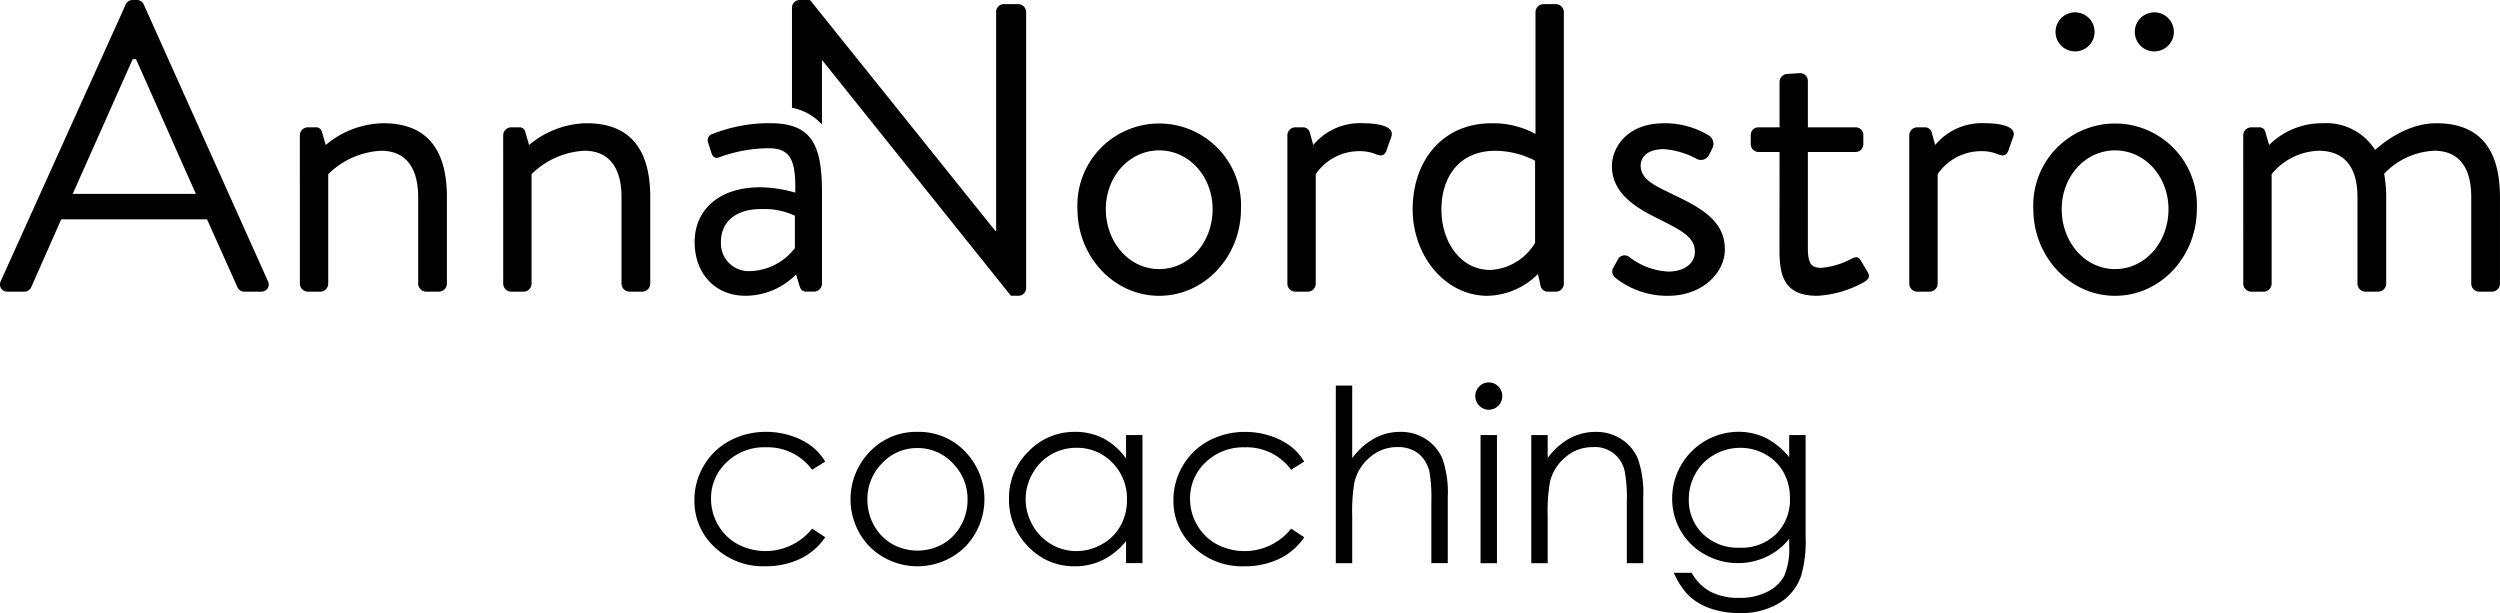 <svg xmlns="http://www.w3.org/2000/svg" width="285.918" height="70.122" viewBox="0 0 285.918 70.122"><g transform="translate(-462.582 -140.56)"><g transform="translate(462.582 140.56)"><path d="M2545.988,1229.579a5.975,5.975,0,0,0-2.976.773,5.6,5.6,0,0,0-2.153,2.139,5.877,5.877,0,0,0-.781,2.958,5.334,5.334,0,0,0,1.615,3.983,5.748,5.748,0,0,0,4.186,1.572,5.691,5.691,0,0,0,4.181-1.559,5.522,5.522,0,0,0,1.582-4.108,5.954,5.954,0,0,0-.727-2.953,5.3,5.3,0,0,0-2.061-2.052A5.746,5.746,0,0,0,2545.988,1229.579Zm5.571-1.462h1.876v11.665a13.8,13.8,0,0,1-.538,4.507,5.843,5.843,0,0,1-2.572,3.1,8.435,8.435,0,0,1-4.4,1.09,10.121,10.121,0,0,1-3.385-.533,6.814,6.814,0,0,1-2.443-1.44,8.573,8.573,0,0,1-1.734-2.635h2.043a5.4,5.4,0,0,0,2.157,2.166,6.9,6.9,0,0,0,3.275.7,6.817,6.817,0,0,0,3.256-.713,4.407,4.407,0,0,0,1.895-1.795,7.981,7.981,0,0,0,.567-3.5v-.754a7.114,7.114,0,0,1-2.6,2.065,7.539,7.539,0,0,1-3.261.722,7.637,7.637,0,0,1-3.8-1,7.139,7.139,0,0,1-2.751-2.7,7.352,7.352,0,0,1-.97-3.726,7.619,7.619,0,0,1,7.576-7.59,7.124,7.124,0,0,1,3.068.672,8.285,8.285,0,0,1,2.741,2.235v-2.548Zm-29.5,0h1.876v2.626a7.879,7.879,0,0,1,2.511-2.245,6.265,6.265,0,0,1,3-.741,5.219,5.219,0,0,1,2.925.833,4.976,4.976,0,0,1,1.886,2.249,11.824,11.824,0,0,1,.607,4.4v7.534h-1.876v-6.982a16.822,16.822,0,0,0-.217-3.377,3.456,3.456,0,0,0-3.7-2.916,4.664,4.664,0,0,0-3.073,1.131,5.241,5.241,0,0,0-1.789,2.8,19.284,19.284,0,0,0-.272,3.978v5.369h-1.876Zm-5.8,0h1.877v14.654h-1.877Zm.934-6.016a1.477,1.477,0,0,1,1.1.46,1.555,1.555,0,0,1,0,2.2,1.523,1.523,0,0,1-2.181,0,1.555,1.555,0,0,1,0-2.2A1.463,1.463,0,0,1,2517.193,1222.1Zm-17.488.358h1.876v8.3a8.037,8.037,0,0,1,2.525-2.254,6.132,6.132,0,0,1,2.986-.75,5.219,5.219,0,0,1,2.924.833,5.006,5.006,0,0,1,1.887,2.24,11.862,11.862,0,0,1,.607,4.407v7.534h-1.877v-6.982a18.1,18.1,0,0,0-.2-3.377,3.855,3.855,0,0,0-1.28-2.185,3.8,3.8,0,0,0-2.428-.731,4.686,4.686,0,0,0-3.078,1.131,5.277,5.277,0,0,0-1.793,2.8,19.145,19.145,0,0,0-.272,3.978v5.369h-1.876Zm-3.616,8.7-1.495.929a6.3,6.3,0,0,0-5.312-2.567,6.183,6.183,0,0,0-4.471,1.72,5.591,5.591,0,0,0-1.775,4.172,5.868,5.868,0,0,0,.819,3.008,5.711,5.711,0,0,0,2.244,2.19,6.825,6.825,0,0,0,8.5-1.789l1.495.984a7.129,7.129,0,0,1-2.829,2.452,9.1,9.1,0,0,1-4.047.869,8.035,8.035,0,0,1-5.787-2.2,7.154,7.154,0,0,1-2.295-5.363,7.612,7.612,0,0,1,1.076-3.942,7.521,7.521,0,0,1,2.948-2.843,8.677,8.677,0,0,1,4.2-1.021,9.057,9.057,0,0,1,2.82.442,7.876,7.876,0,0,1,2.3,1.154A6.242,6.242,0,0,1,2496.09,1231.161Zm-26.049-1.583a5.693,5.693,0,0,0-5.018,2.935,5.917,5.917,0,0,0,0,5.9,5.737,5.737,0,0,0,2.13,2.189,5.566,5.566,0,0,0,2.87.787,5.866,5.866,0,0,0,2.925-.777,5.425,5.425,0,0,0,2.13-2.107,6,6,0,0,0,.745-2.99,5.8,5.8,0,0,0-1.674-4.237A5.53,5.53,0,0,0,2470.041,1229.579Zm7.553-1.462v14.654h-1.877v-2.521a7.969,7.969,0,0,1-2.658,2.162,7.252,7.252,0,0,1-3.22.717,7.159,7.159,0,0,1-5.307-2.249,7.54,7.54,0,0,1-2.2-5.478,7.4,7.4,0,0,1,2.222-5.4,7.233,7.233,0,0,1,5.341-2.245,6.975,6.975,0,0,1,3.261.759,7.353,7.353,0,0,1,2.561,2.3v-2.695Zm-25.73,1.49a5.438,5.438,0,0,0-4.039,1.73,5.778,5.778,0,0,0-1.688,4.19,5.975,5.975,0,0,0,.768,2.953,5.473,5.473,0,0,0,2.084,2.111,5.916,5.916,0,0,0,5.75,0,5.472,5.472,0,0,0,2.083-2.111,5.968,5.968,0,0,0,.769-2.953,5.77,5.77,0,0,0-1.7-4.19A5.433,5.433,0,0,0,2451.864,1229.606Zm.009-1.849a7.278,7.278,0,0,1,5.621,2.447,7.825,7.825,0,0,1-.115,10.634,7.785,7.785,0,0,1-11.03,0,7.805,7.805,0,0,1-.115-10.621A7.277,7.277,0,0,1,2451.873,1227.757Zm-10.566,3.4-1.495.929a6.306,6.306,0,0,0-5.313-2.567,6.184,6.184,0,0,0-4.471,1.72,5.593,5.593,0,0,0-1.775,4.172,5.872,5.872,0,0,0,.818,3.008,5.708,5.708,0,0,0,2.245,2.19,6.826,6.826,0,0,0,8.5-1.789l1.495.984a7.13,7.13,0,0,1-2.829,2.452,9.1,9.1,0,0,1-4.048.869,8.034,8.034,0,0,1-5.786-2.2,7.152,7.152,0,0,1-2.295-5.363,7.613,7.613,0,0,1,1.076-3.942,7.52,7.52,0,0,1,2.949-2.843,8.676,8.676,0,0,1,4.2-1.021,9.058,9.058,0,0,1,2.82.442,7.877,7.877,0,0,1,2.3,1.154A6.26,6.26,0,0,1,2441.308,1231.161Z" transform="translate(-2346.933 -1178.362)"/><path d="M463.475,173.916h1.879a.864.864,0,0,0,.8-.517l3.429-7.752H486.26l3.476,7.752a.864.864,0,0,0,.8.517h1.879a.829.829,0,0,0,.8-1.221l-14.188-31.617a.845.845,0,0,0-.8-.517h-.47a.845.845,0,0,0-.8.517l-14.282,31.617A.829.829,0,0,0,463.475,173.916Zm7.423-11.181,6.859-15.41h.376c2.3,5.121,4.557,10.289,6.859,15.41H470.9Zm25.98,10.289a.924.924,0,0,0,.893.893h1.456a.924.924,0,0,0,.893-.893V160.479a9.254,9.254,0,0,1,6.06-2.678c2.631,0,4.228,1.738,4.228,5.309v9.913a.924.924,0,0,0,.893.893h1.5a.924.924,0,0,0,.893-.893V163.11c0-4.886-1.832-8.456-7.282-8.456a10.483,10.483,0,0,0-6.577,2.49l-.423-1.457a.684.684,0,0,0-.752-.564h-.893a.924.924,0,0,0-.893.893Zm23.255,0a.924.924,0,0,0,.893.893h1.456a.924.924,0,0,0,.893-.893V160.479a9.253,9.253,0,0,1,6.06-2.678c2.631,0,4.229,1.738,4.229,5.309v9.913a.924.924,0,0,0,.893.893h1.5a.924.924,0,0,0,.893-.893V163.11c0-4.886-1.832-8.456-7.282-8.456a10.483,10.483,0,0,0-6.577,2.49l-.423-1.457a.684.684,0,0,0-.752-.564h-.893a.924.924,0,0,0-.893.893Zm21.893-4.792c0,3.758,2.49,6.154,5.779,6.154a8.146,8.146,0,0,0,5.825-2.443l.376,1.268c.141.423.282.7.8.7h.892a.924.924,0,0,0,.893-.893v-10.43c0-5.5-1.174-7.939-5.966-7.939a17.66,17.66,0,0,0-6.53,1.221.756.756,0,0,0-.517,1.034l.376,1.174c.141.423.423.658.893.47a16.523,16.523,0,0,1,5.638-1.034c2.677,0,3.1,1.6,3.054,5.074a15.445,15.445,0,0,0-3.994-.611c-4.839,0-7.517,2.678-7.517,6.249Zm3.007,0c0-2.443,1.879-3.759,4.51-3.759a8.409,8.409,0,0,1,3.946.752v3.711a6.664,6.664,0,0,1-5.167,2.631,3.169,3.169,0,0,1-3.289-3.336ZM556.588,154.8v-7.33h.047L578.2,174.385h.846a.884.884,0,0,0,.893-.846V141.922a.924.924,0,0,0-.893-.893H577.4a.892.892,0,0,0-.893.893v25.04h-.094l-21.188-26.4h-1.175a.883.883,0,0,0-.893.846v11.48a6.21,6.21,0,0,1,3.43,1.91Zm29.221,9.677c0,5.4,4.134,9.913,9.349,9.913s9.349-4.51,9.349-9.913a9.36,9.36,0,1,0-18.7,0Zm3.242,0c0-3.711,2.678-6.718,6.107-6.718s6.107,3.007,6.107,6.718c0,3.805-2.678,6.859-6.107,6.859S589.051,168.278,589.051,164.473Zm20.765,8.55a.924.924,0,0,0,.893.893h1.456a.924.924,0,0,0,.893-.893V160.479a6.036,6.036,0,0,1,5.121-2.631,4.843,4.843,0,0,1,1.832.376c.47.188.893.188,1.128-.423l.564-1.6c.469-1.315-1.879-1.55-3.289-1.55a6.947,6.947,0,0,0-5.637,2.49l-.376-1.362a.8.8,0,0,0-.8-.658h-.892a.924.924,0,0,0-.893.893v17.007Zm14.329-8.55c0,5.4,3.758,9.913,8.55,9.913a8.406,8.406,0,0,0,5.779-2.49l.282,1.268a.851.851,0,0,0,.8.752h.986a.924.924,0,0,0,.893-.893v-31.1a.924.924,0,0,0-.893-.893h-1.456a.924.924,0,0,0-.893.893v13.953a10.061,10.061,0,0,0-5.027-1.221c-5.638,0-9.02,4.322-9.02,9.819Zm3.289.047c0-3.758,2.067-6.718,6.154-6.718a10.1,10.1,0,0,1,4.557,1.128v9.4a6.344,6.344,0,0,1-5.121,3.1c-3.429,0-5.591-3.242-5.591-6.906Zm19.825,7.752a9.529,9.529,0,0,0,6.107,2.114c3.852,0,6.483-2.584,6.483-5.309,0-3.383-2.913-4.839-6.154-6.389-1.926-.94-3.477-1.644-3.477-3.195,0-.8.564-1.879,2.678-1.879a9.352,9.352,0,0,1,3.759,1.128,1.033,1.033,0,0,0,1.362-.423l.376-.752a1.132,1.132,0,0,0-.282-1.456,9.593,9.593,0,0,0-5.215-1.456c-4.369,0-5.966,2.913-5.966,4.886,0,3.195,2.866,4.839,5.356,6.06,2.725,1.362,4.134,2.114,4.134,3.759,0,1.268-1.128,2.255-3.054,2.255a7.924,7.924,0,0,1-4.416-1.644.873.873,0,0,0-1.269.141c-.141.235-.469.893-.658,1.175A.934.934,0,0,0,647.259,172.271Zm18.839-3.054c0,2.913.564,5.168,4.322,5.168a12.276,12.276,0,0,0,5.4-1.6c.517-.329.658-.611.329-1.174l-.7-1.175c-.235-.376-.423-.658-1.127-.282a8.963,8.963,0,0,1-3.429,1.034c-1.081,0-1.55-.376-1.55-2.255V157.943h5.45a.892.892,0,0,0,.893-.893v-1.033a.864.864,0,0,0-.893-.893h-5.45v-5.309a.883.883,0,0,0-.846-.893l-1.5.094a.924.924,0,0,0-.893.893v5.214h-2.4a.864.864,0,0,0-.893.893v1.033a.892.892,0,0,0,.893.893h2.4Zm14.846,3.805a.924.924,0,0,0,.893.893h1.456a.924.924,0,0,0,.893-.893V160.479a6.036,6.036,0,0,1,5.121-2.631,4.844,4.844,0,0,1,1.832.376c.469.188.892.188,1.127-.423l.564-1.6c.47-1.315-1.879-1.55-3.289-1.55a6.947,6.947,0,0,0-5.638,2.49l-.376-1.362a.8.8,0,0,0-.8-.658h-.893a.924.924,0,0,0-.892.893v17.007Zm14.188-8.55c0,5.4,4.134,9.913,9.349,9.913s9.349-4.51,9.349-9.913a9.36,9.36,0,1,0-18.7,0Zm3.242,0c0-3.711,2.678-6.718,6.107-6.718s6.107,3.007,6.107,6.718c0,3.805-2.678,6.859-6.107,6.859S698.373,168.278,698.373,164.473Zm10.57-18.04a2.232,2.232,0,1,0-2.208-2.208,2.216,2.216,0,0,0,2.208,2.208Zm-9.067,0a2.232,2.232,0,1,0-2.208-2.208A2.216,2.216,0,0,0,699.876,146.432Zm19.262,26.591a.924.924,0,0,0,.893.893h1.456a.924.924,0,0,0,.893-.893V160.479a7.259,7.259,0,0,1,5.356-2.678c2.866,0,4.463,1.738,4.463,5.309v9.913a.924.924,0,0,0,.893.893h1.5a.924.924,0,0,0,.893-.893V163.11a15.381,15.381,0,0,0-.235-2.678,8.4,8.4,0,0,1,5.732-2.631c2.724,0,4.228,1.785,4.228,5.309v9.913a.924.924,0,0,0,.893.893h1.5a.924.924,0,0,0,.893-.893V163.11c0-4.886-1.832-8.456-7.282-8.456-3.758,0-6.765,2.866-7,3.054a6.605,6.605,0,0,0-6.013-3.054,8.573,8.573,0,0,0-6.107,2.49l-.423-1.457a.684.684,0,0,0-.752-.564h-.893a.924.924,0,0,0-.893.893Z" transform="translate(-462.582 -140.56)"/></g></g></svg>